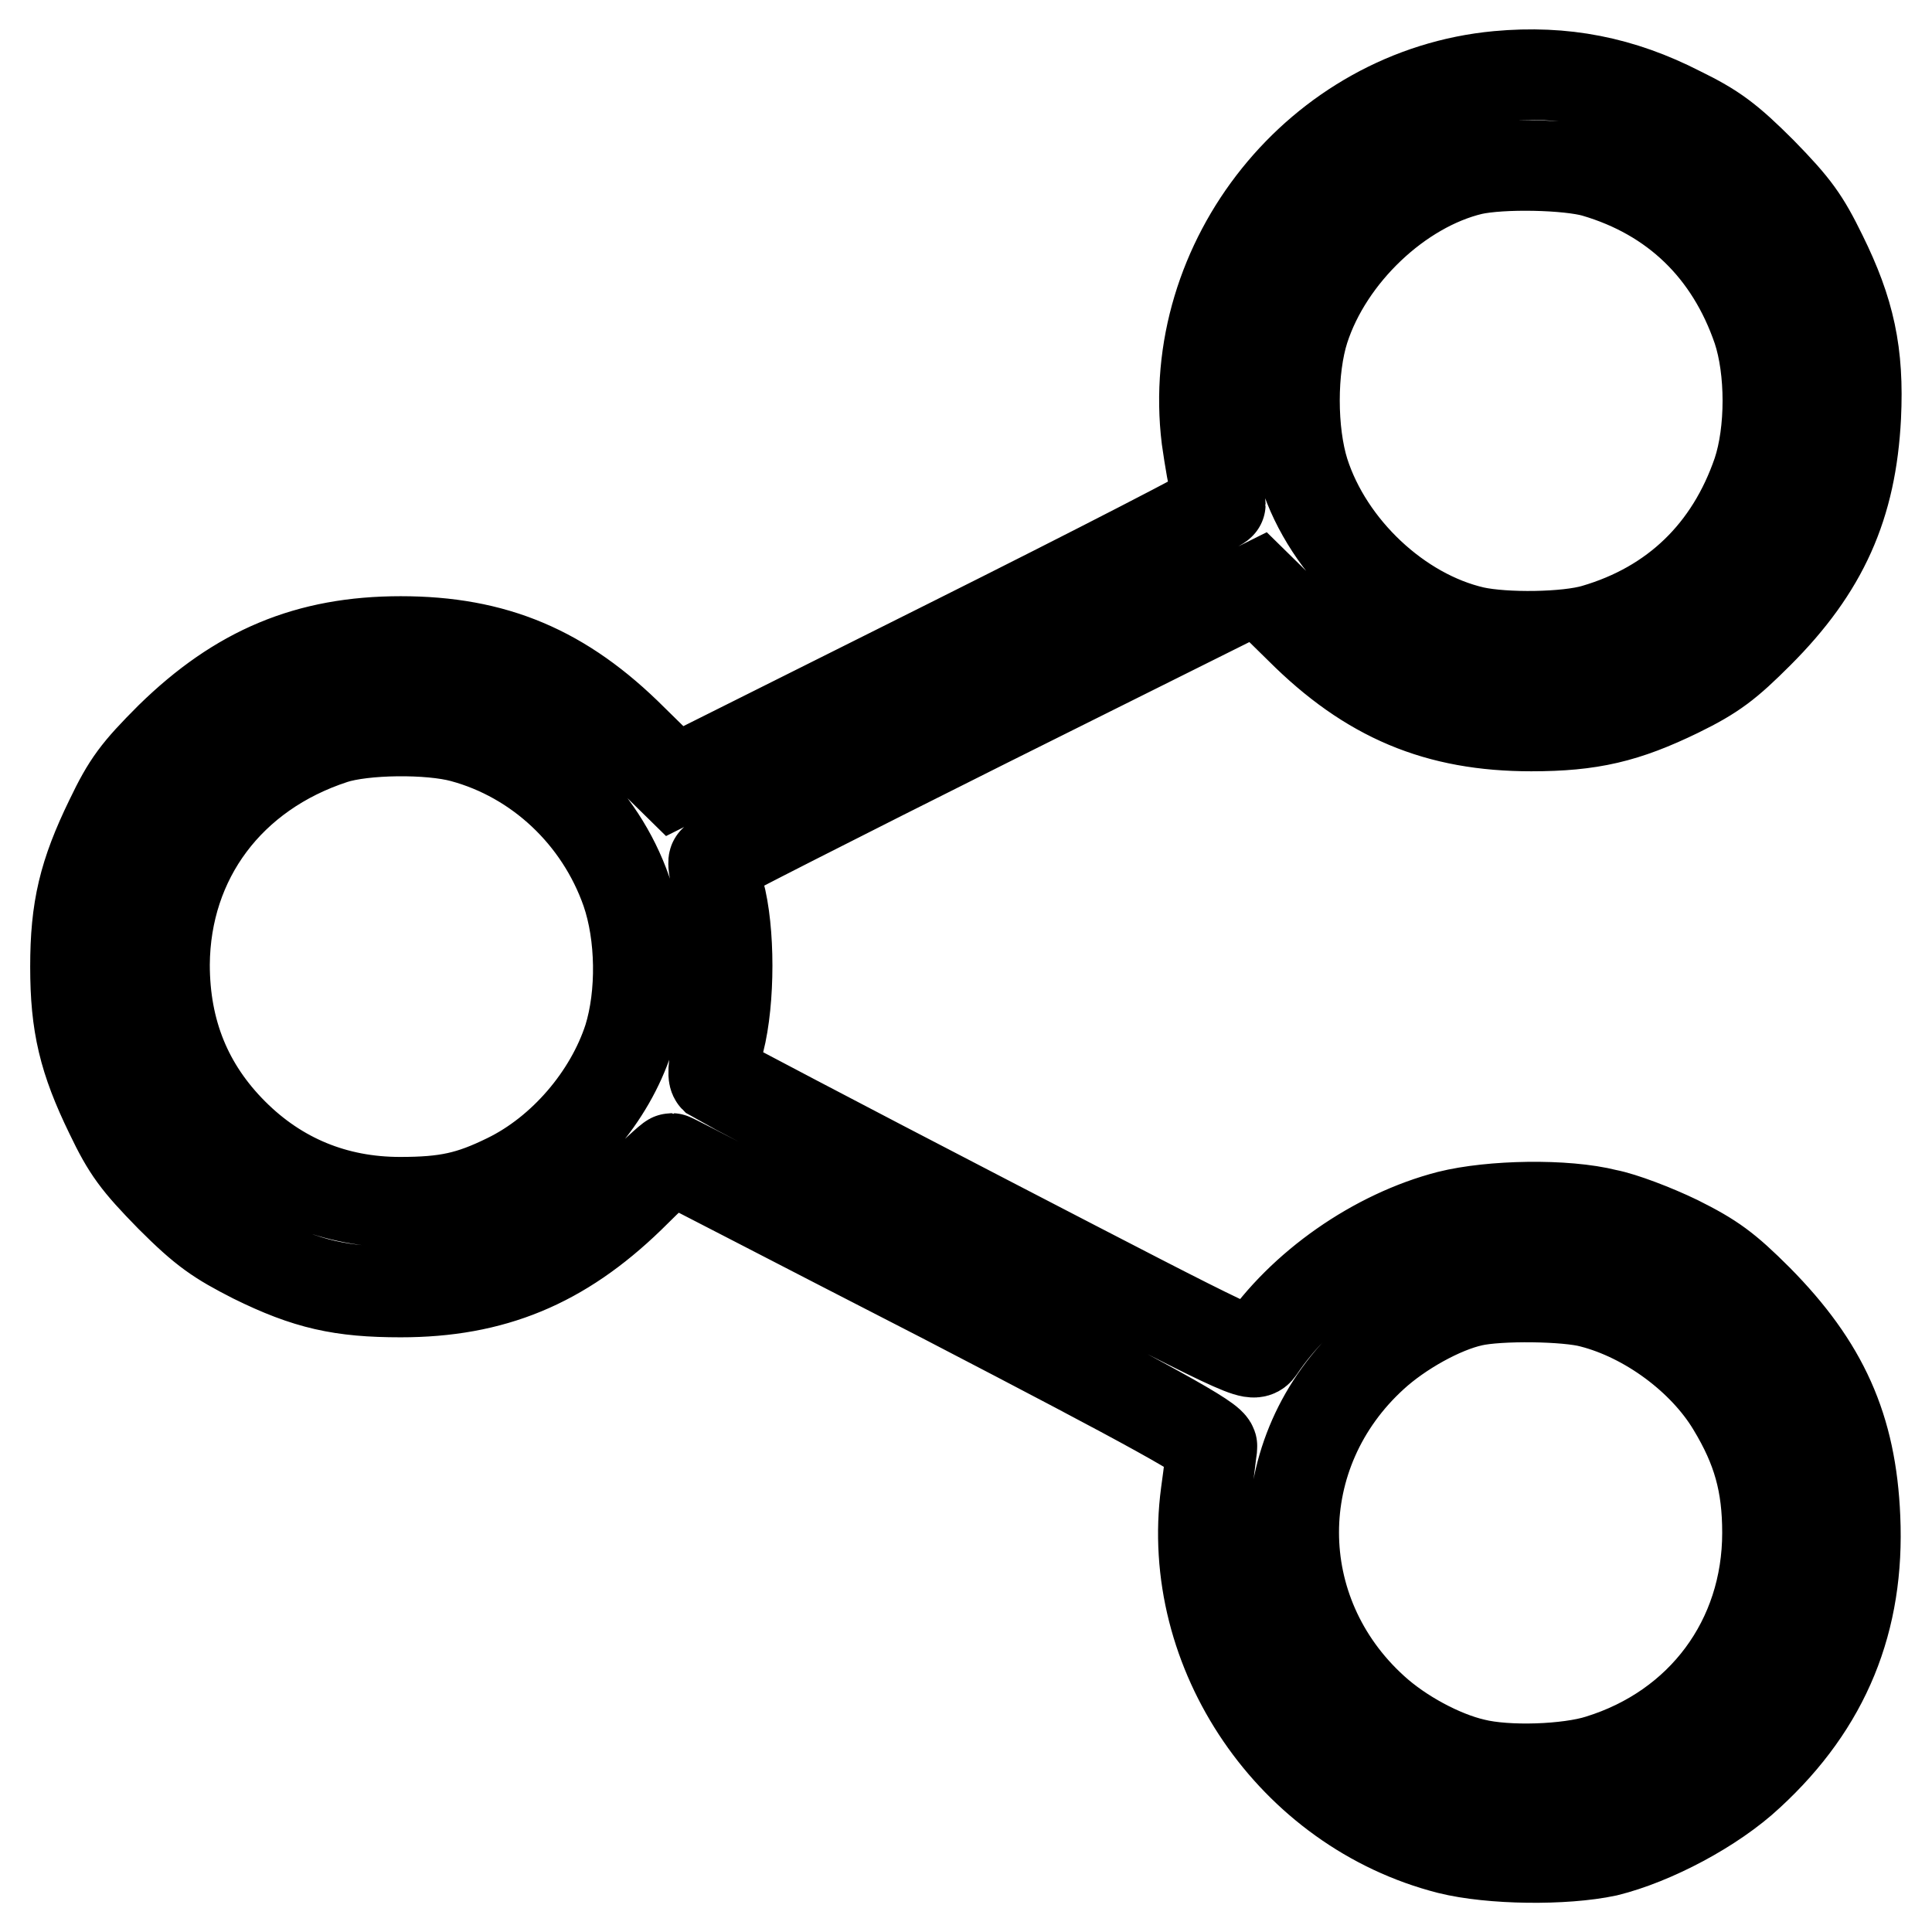 <?xml version="1.0" encoding="utf-8"?>
<!-- Svg Vector Icons : http://www.onlinewebfonts.com/icon -->
<!DOCTYPE svg PUBLIC "-//W3C//DTD SVG 1.1//EN" "http://www.w3.org/Graphics/SVG/1.1/DTD/svg11.dtd">
<svg version="1.1" xmlns="http://www.w3.org/2000/svg" xmlns:xlink="http://www.w3.org/1999/xlink" x="0px" y="0px" viewBox="0 0 256 256" enable-background="new 0 0 256 256" xml:space="preserve">
<g><g><g><path stroke-width="12" fill-opacity="0" stroke="#000000"  d="M198.5,10.1c-23.7,2.2-41.5,24.4-38.6,48c0.4,2.8,0.9,5.7,1.2,6.6c0.4,0.8,0.6,1.8,0.6,2.1c0,0.3-16.3,8.7-36.1,18.6l-36.2,18.1l-5.6-5.5C74.6,88.8,65.5,85,53.1,85c-12.3,0-21.5,3.9-30.5,12.7c-4.5,4.5-5.7,6.1-8,10.9c-3.5,7.2-4.6,11.8-4.6,19.5c0,7.7,1.1,12.3,4.6,19.5c2.3,4.8,3.5,6.4,8,11c4.5,4.5,6.3,5.7,11,8.1c7.1,3.5,11.6,4.5,19.5,4.5c12.2,0,21.3-3.8,30.3-12.5c2.9-2.9,5.4-5.2,5.6-5.2s16.3,8.4,36,18.5c28.3,14.7,35.7,18.8,35.6,19.7c-0.1,0.6-0.4,3.4-0.8,6.2c-2.8,21,11.4,41.8,32.2,47.1c5.6,1.4,15.3,1.5,20.9,0.3c6.1-1.5,14.1-5.7,18.9-10.2c10.1-9.3,14.6-20.4,14-34c-0.5-11.9-4.2-20.1-12.9-28.9c-4.2-4.2-6-5.5-10.6-7.8c-3.1-1.5-7.3-3.1-9.4-3.5c-5.5-1.4-15.3-1.2-20.9,0.2c-9.7,2.5-19.5,9.3-25.1,17.6c-0.9,1.3-1,1.2-36.3-17.1c-19.5-10.1-35.6-18.6-35.9-18.8c-0.3-0.3-0.1-2.4,0.6-4.8c1.4-5.5,1.4-14.7,0-19.8c-0.5-2-0.9-3.9-0.7-4.1c0.1-0.2,16.4-8.5,36.2-18.4l35.9-17.9l5.6,5.5c9.1,9.1,18.2,12.9,30.6,12.9c7.9,0,12.5-1.1,19.5-4.5c4.7-2.3,6.5-3.7,10.6-7.8c8.6-8.6,12.3-16.9,12.9-28.7c0.4-8.4-0.8-13.9-4.5-21.4c-2.3-4.7-3.5-6.4-8-11c-4.4-4.4-6.3-5.8-10.8-8C214.8,10.8,207.2,9.3,198.5,10.1z M211.3,22.8c10.6,3.1,18,10.3,21.6,20.8c1.8,5.4,1.8,13.6,0,19c-3.6,10.5-11,17.7-21.6,20.8c-3.7,1.1-11.9,1.2-16,0.3c-10-2.3-19.3-11.1-22.5-21.1c-1.7-5.4-1.7-13.7,0-19c3.2-9.9,12.6-18.8,22.2-21.1C199,21.6,207.8,21.8,211.3,22.8z M61.3,97.7c10,2.7,18.2,10.4,21.7,20.4c2,5.8,2.1,13.7,0.3,19.5c-2.5,7.7-8.7,15-16.1,18.6c-4.9,2.4-8,3.1-14.2,3.1c-8.6,0-16.1-3.1-22.1-9.1c-6.1-6.1-9.1-13.5-9.1-22.4c0.1-14,8.6-25.4,22.4-29.9C48.2,96.6,56.9,96.5,61.3,97.7z M210.9,172.6c7.4,1.9,14.8,7.4,18.6,13.7c3.4,5.6,4.7,10.3,4.7,16.8c0,14.2-8.7,25.9-22.3,30.1c-4.1,1.3-12.2,1.6-16.6,0.5c-4.3-1-9.7-3.9-13.3-7.2c-14.1-12.8-14.1-34.1,0-46.9c3.5-3.2,9-6.3,13.1-7.2C198.6,171.6,207.6,171.7,210.9,172.6z"/></g></g></g>
</svg>